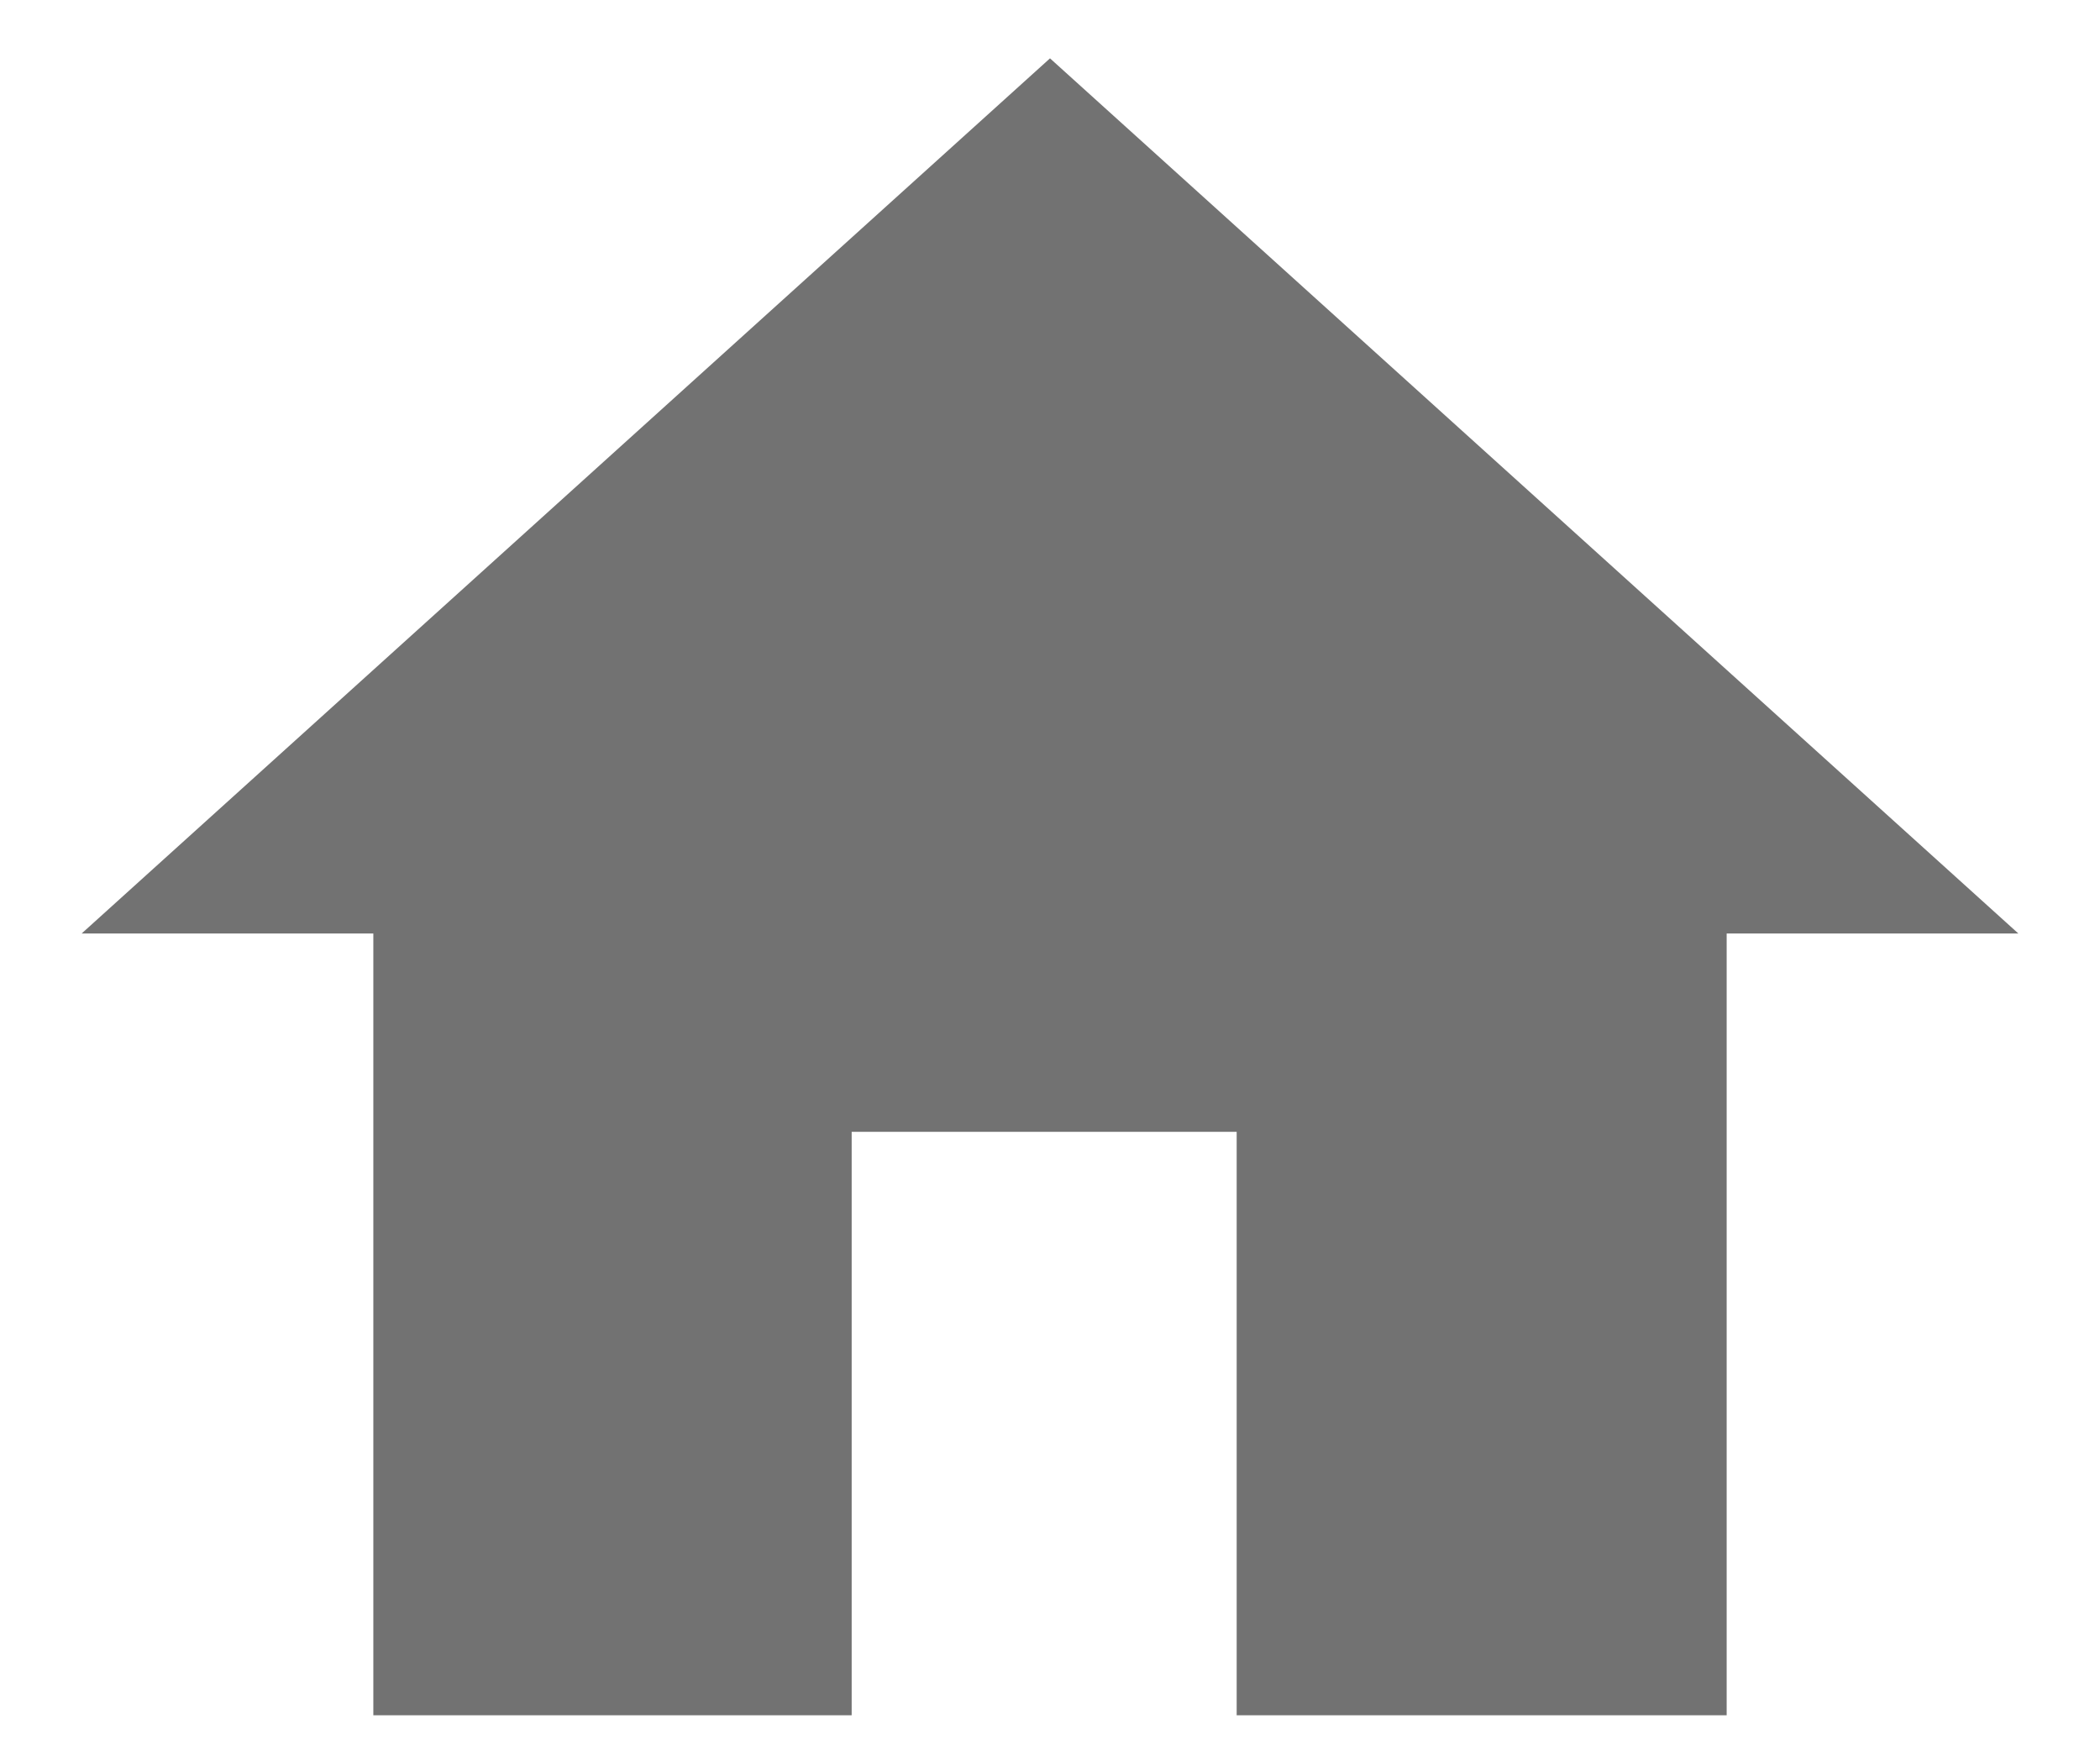 <?xml version="1.0" encoding="utf-8"?>
<!-- Generator: Adobe Illustrator 25.4.1, SVG Export Plug-In . SVG Version: 6.00 Build 0)  -->
<svg version="1.1" id="Calque_1" xmlns="http://www.w3.org/2000/svg" xmlns:xlink="http://www.w3.org/1999/xlink" x="0px" y="0px"
	 viewBox="0 0 18 15" style="enable-background:new 0 0 18 15;" xml:space="preserve">
<style type="text/css">
	.st0{fill:#727272;}
</style>
<path class="st0" d="M7.3,14.7v-5h3.3v5h4.2V8h2.5L9,0.5L0.7,8h2.5v6.7H7.3z"/>
</svg>
